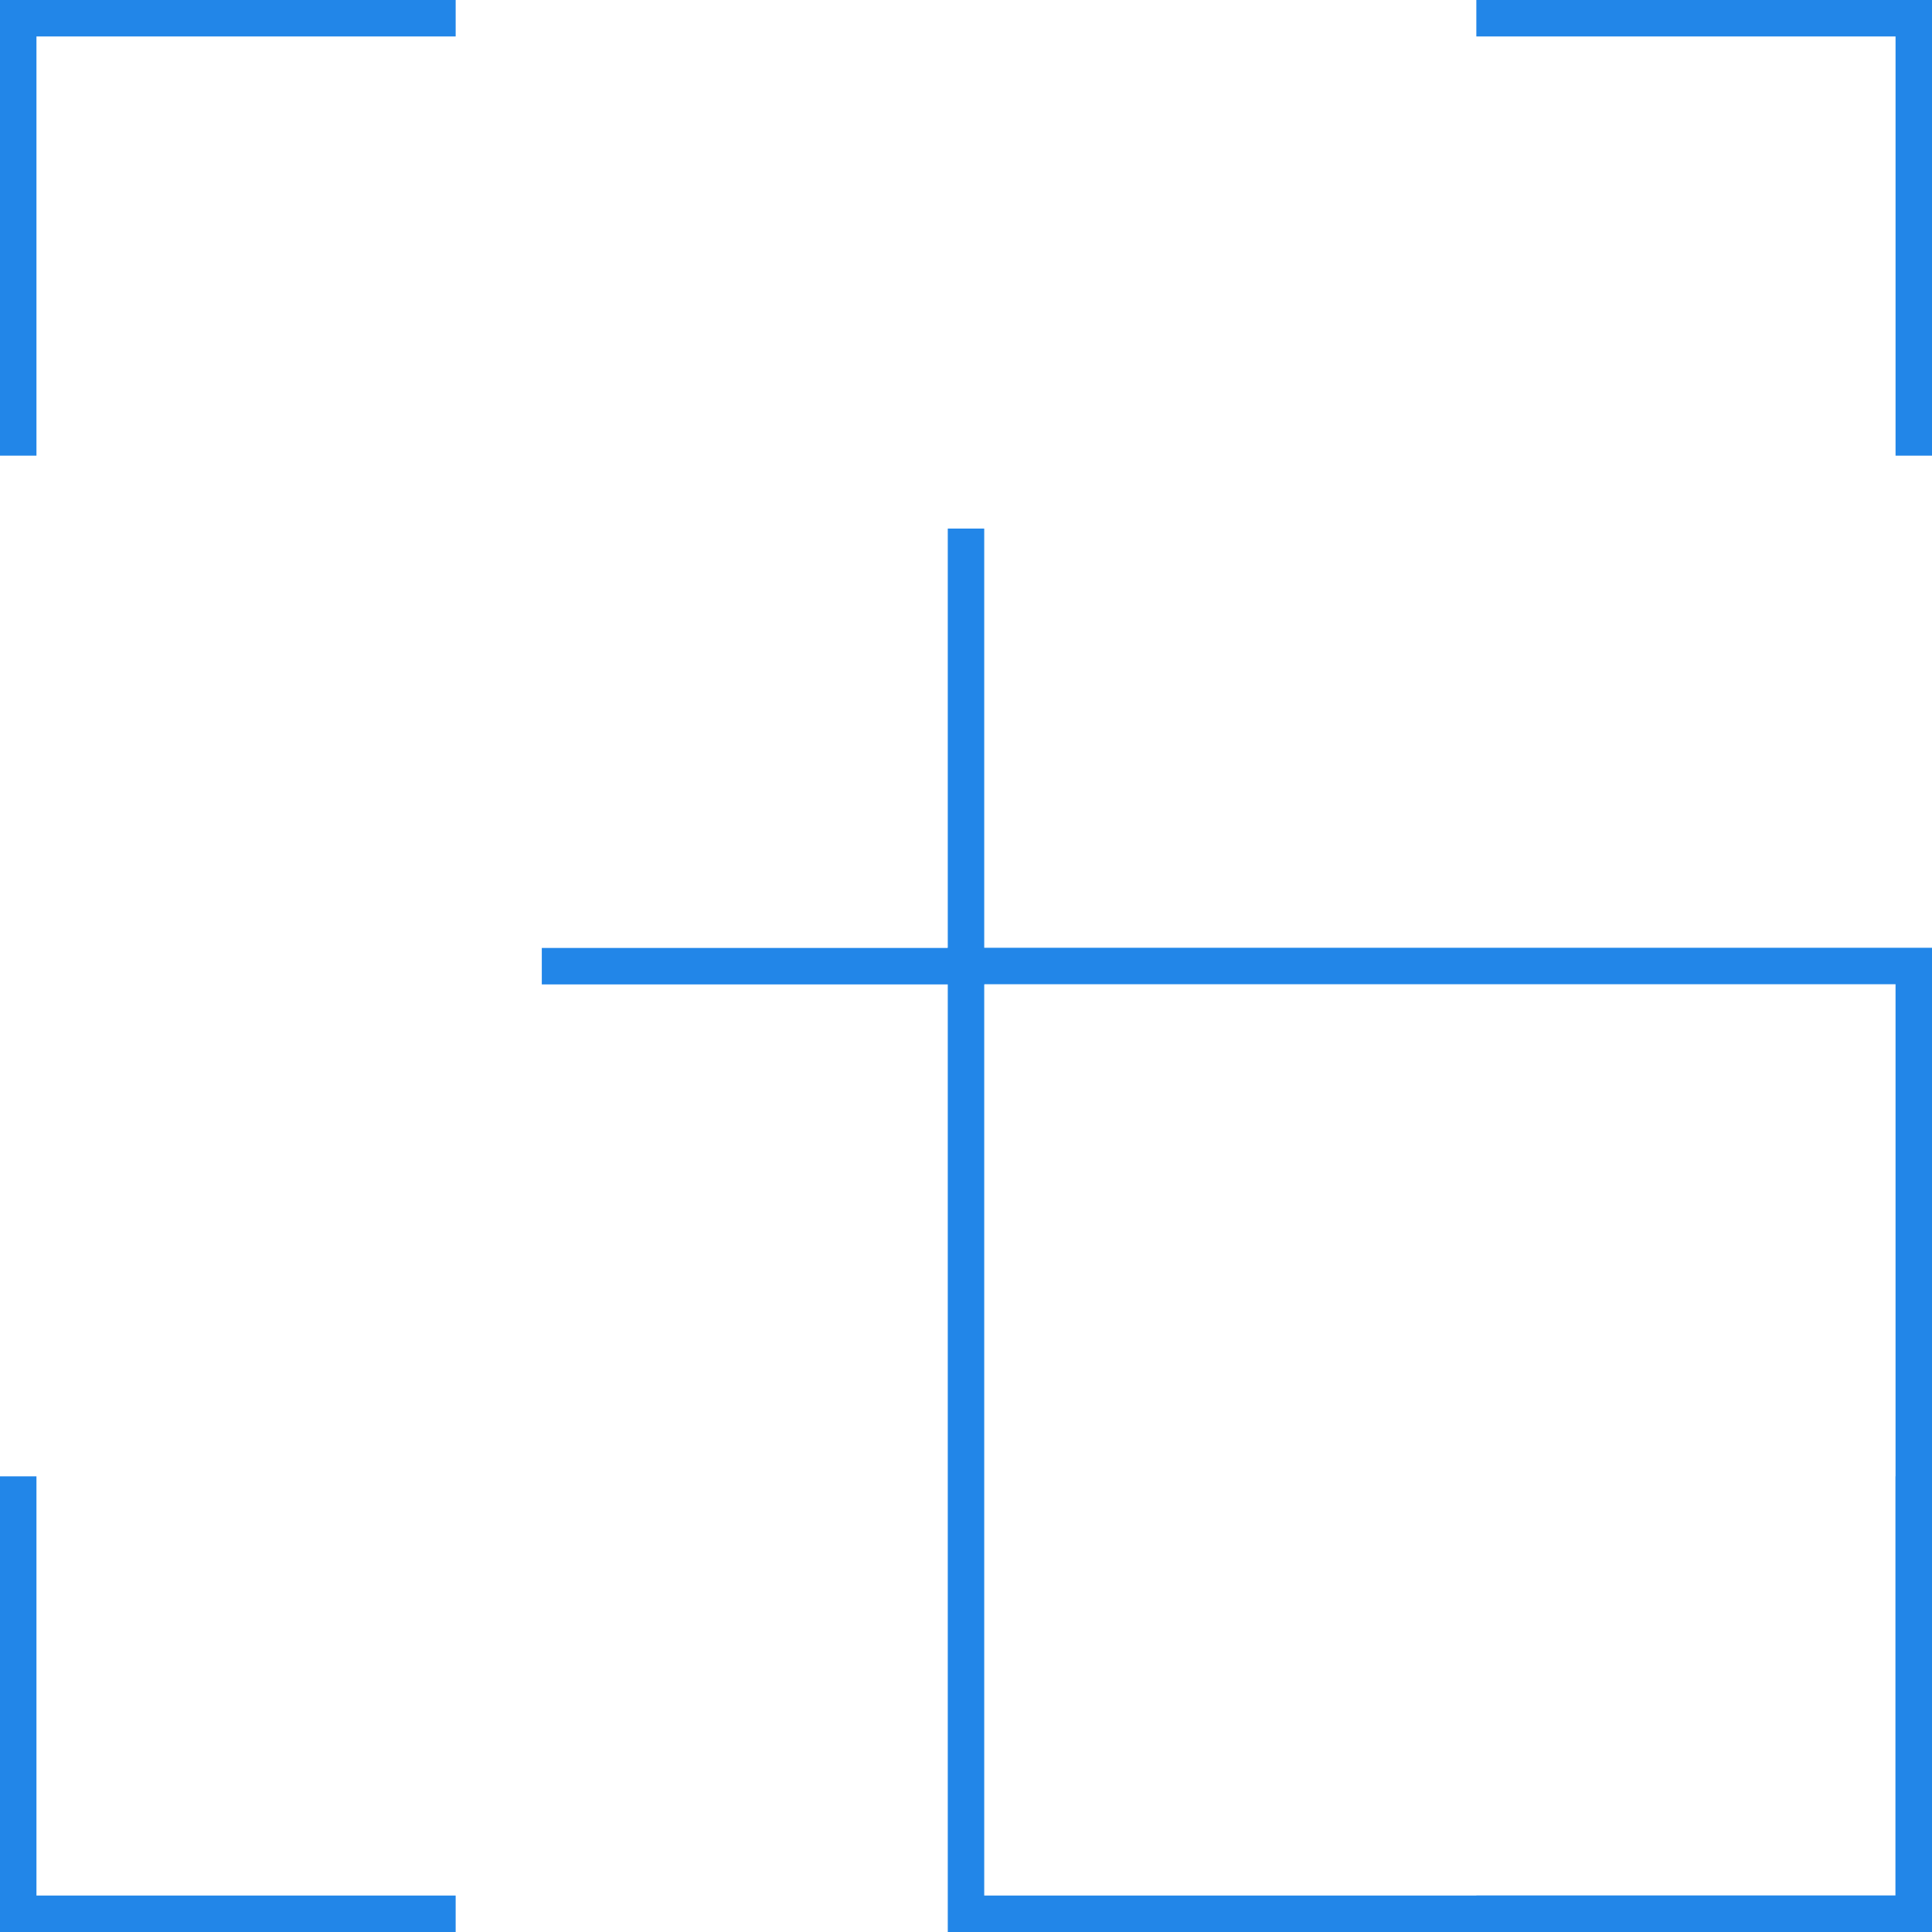 <?xml version="1.0" encoding="UTF-8"?>
<svg xmlns="http://www.w3.org/2000/svg" xmlns:xlink="http://www.w3.org/1999/xlink" id="Group_152" data-name="Group 152" width="53" height="53" viewBox="0 0 53 53">
  <defs>
    <clipPath id="clip-path">
      <rect id="Rectangle_631" data-name="Rectangle 631" width="53" height="53" fill="none" stroke="#2286e8" stroke-width="1"></rect>
    </clipPath>
  </defs>
  <path id="Path_234" data-name="Path 234" d="M26.5,14.5V26.505H14.863" fill="none" stroke="#2286e8" stroke-miterlimit="10" stroke-width="1"></path>
  <g id="Group_137" data-name="Group 137">
    <g id="Group_136" data-name="Group 136" clip-path="url(#clip-path)">
      <path id="Path_235" data-name="Path 235" d="M52.5,40.5v12h-12" fill="none" stroke="#2286e8" stroke-miterlimit="10" stroke-width="1"></path>
      <path id="Path_236" data-name="Path 236" d="M12.5,52.5H.5v-12" fill="none" stroke="#2286e8" stroke-miterlimit="10" stroke-width="1"></path>
      <path id="Path_237" data-name="Path 237" d="M.5,12.5V.5h12" fill="none" stroke="#2286e8" stroke-miterlimit="10" stroke-width="1"></path>
      <path id="Path_238" data-name="Path 238" d="M40.5.5h12v12" fill="none" stroke="#2286e8" stroke-miterlimit="10" stroke-width="1"></path>
      <rect id="Rectangle_630" data-name="Rectangle 630" width="26" height="26" transform="translate(26.5 26.5)" fill="none" stroke="#2286e8" stroke-miterlimit="10" stroke-width="1"></rect>
    </g>
  </g>
</svg>
